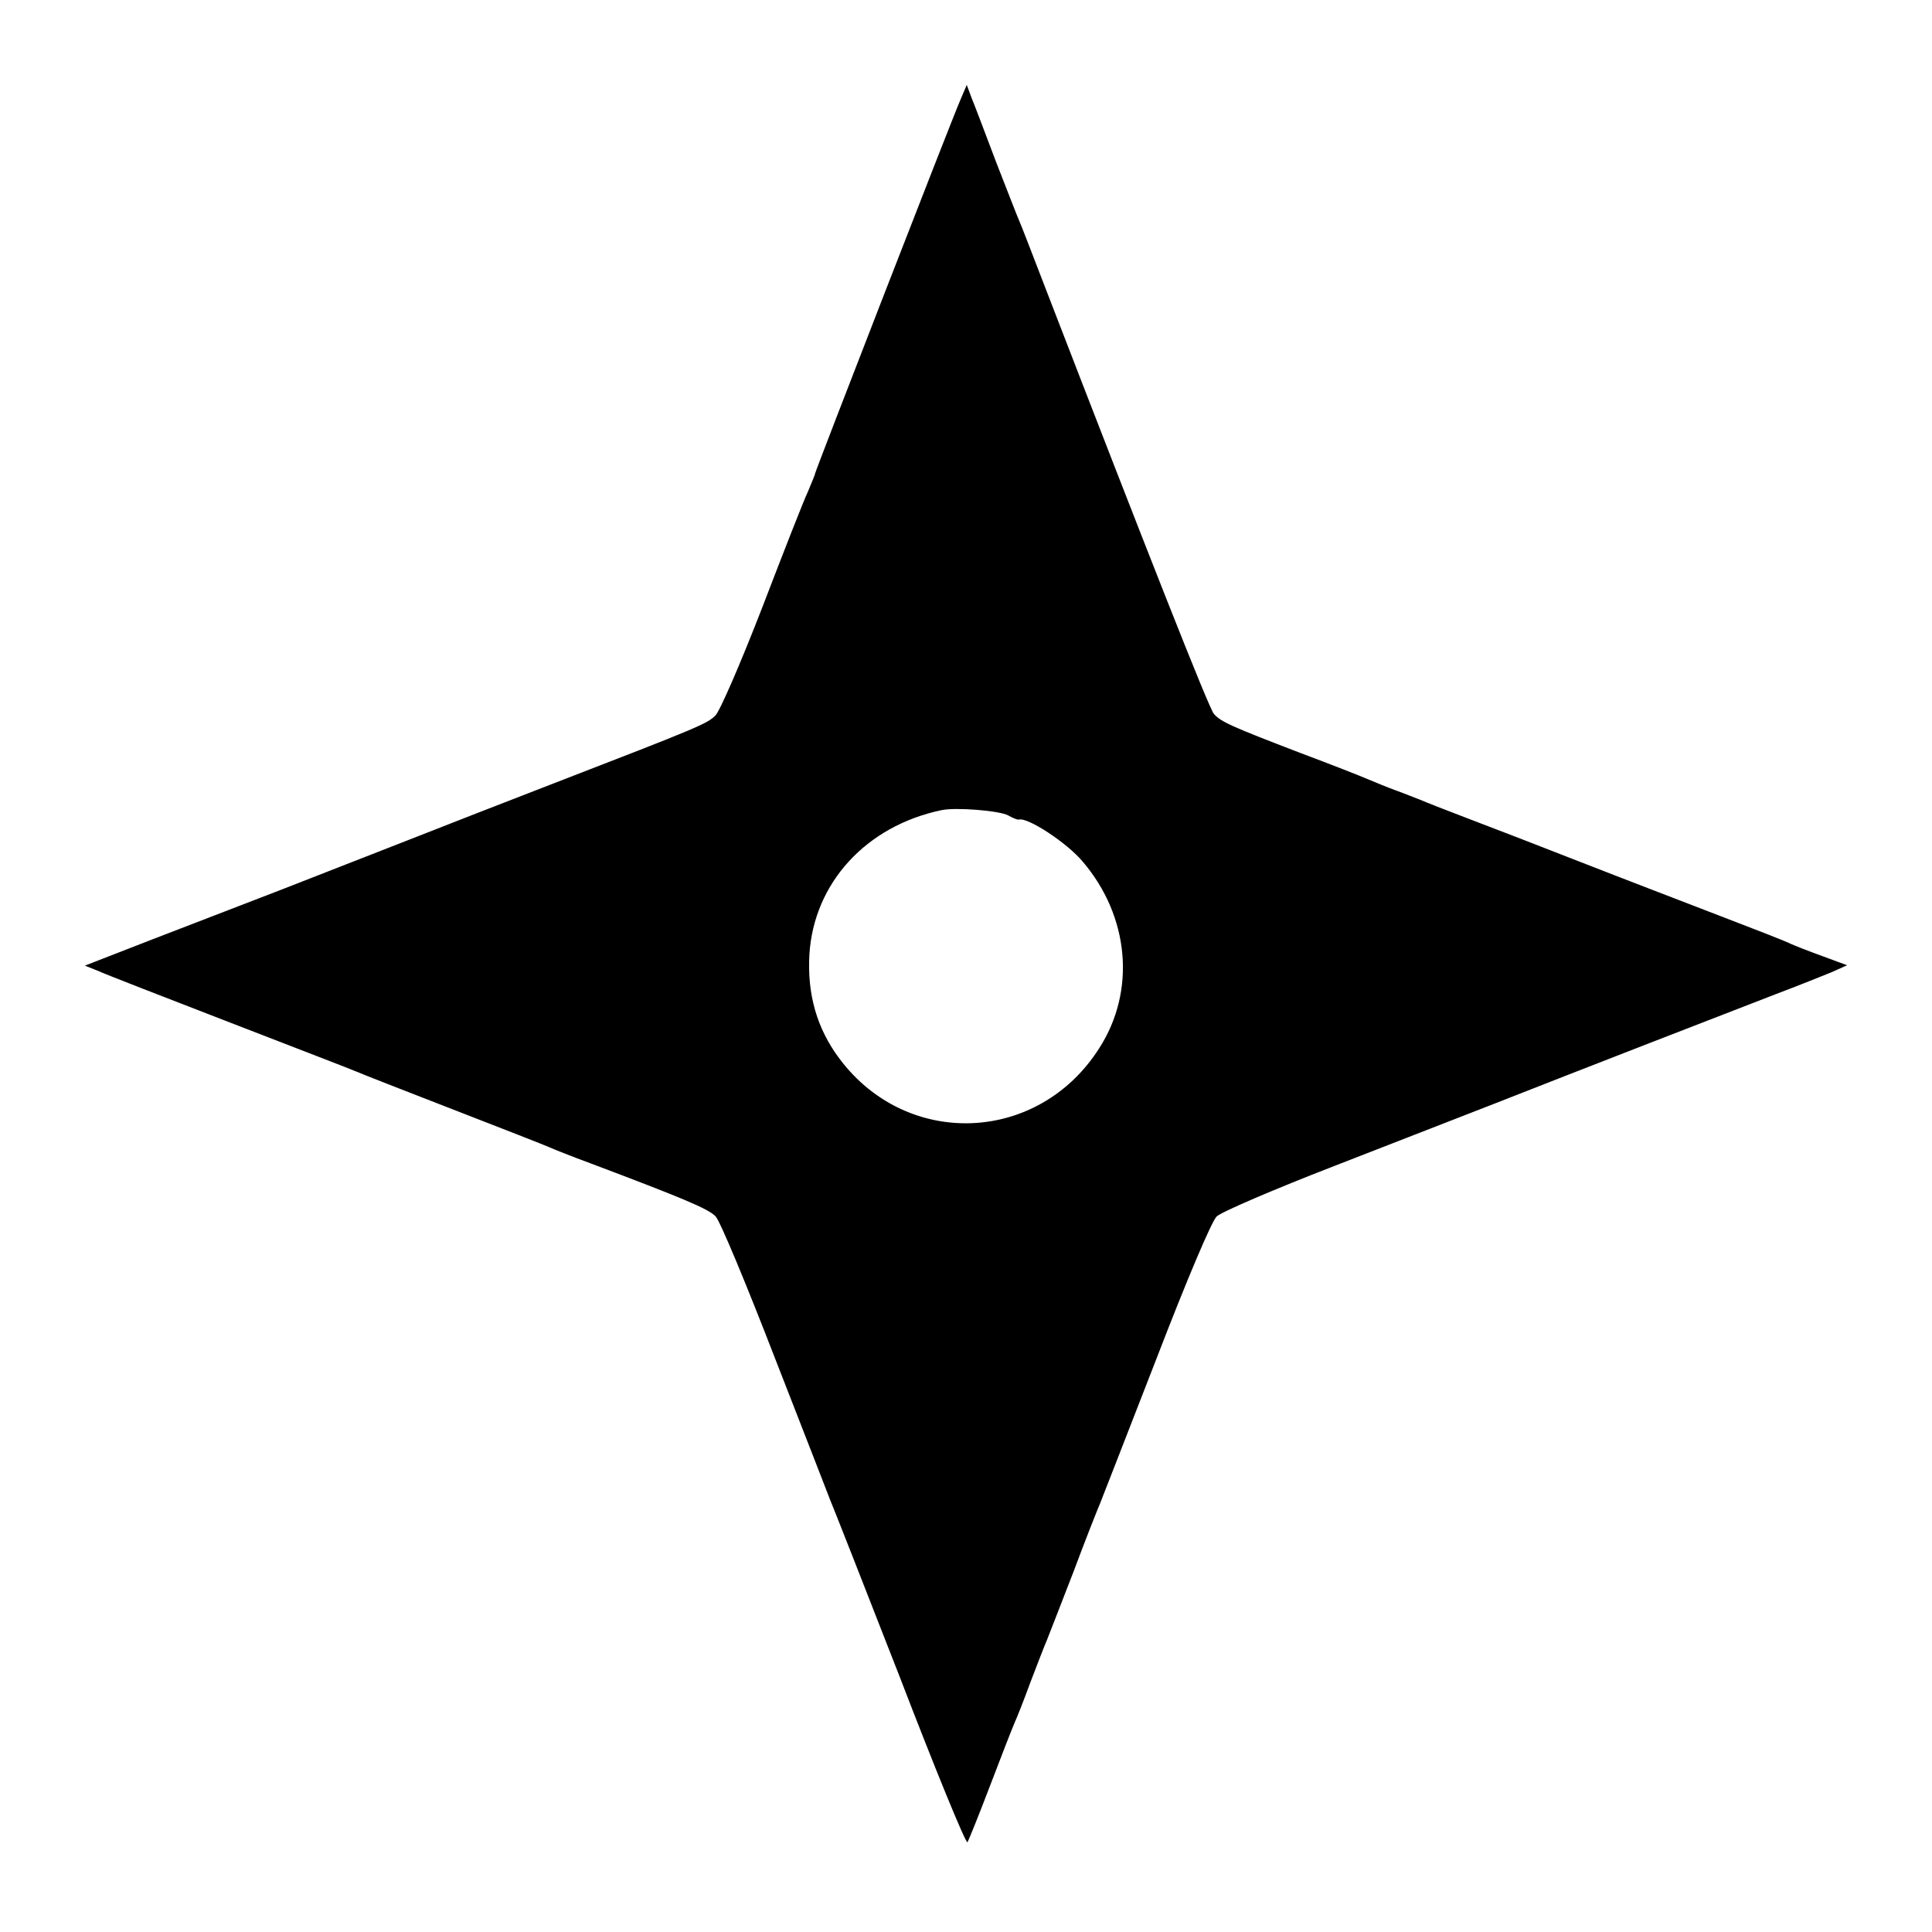 <?xml version="1.0" standalone="no"?>
<!DOCTYPE svg PUBLIC "-//W3C//DTD SVG 20010904//EN"
 "http://www.w3.org/TR/2001/REC-SVG-20010904/DTD/svg10.dtd">
<svg version="1.0" xmlns="http://www.w3.org/2000/svg"
 width="512pt" height="512pt" viewBox="0 0 512 512"
 preserveAspectRatio="xMidYMid meet">
<g transform="translate(0,512) scale(0.1,-0.1)"
fill="#000000" stroke="none">
<path d="M2545 4855 c-26 -60 -385 -985 -385 -990 0 -3 -9 -24 -19 -48 -11
-23 -65 -161 -121 -307 -57 -147 -112 -274 -124 -286 -22 -22 -43 -31 -426
-179 -124 -48 -299 -116 -390 -152 -91 -36 -239 -93 -330 -129 -91 -35 -246
-95 -345 -133 l-180 -70 35 -14 c19 -9 177 -70 350 -137 173 -67 324 -125 335
-130 11 -5 126 -50 255 -100 129 -50 244 -95 255 -100 11 -5 61 -25 110 -43
244 -92 311 -120 331 -140 12 -12 81 -178 158 -377 76 -195 142 -364 146 -375
5 -11 88 -222 184 -468 95 -247 176 -445 180 -439 3 5 31 74 61 153 30 79 59
153 64 164 5 11 24 58 41 105 18 47 38 99 45 115 7 17 38 98 70 180 31 83 63
164 70 180 7 17 74 190 150 385 82 213 146 363 159 376 12 12 152 72 312 134
159 62 350 136 424 165 208 82 623 243 745 290 61 23 128 50 150 59 l40 18
-65 24 c-36 13 -74 28 -85 33 -11 6 -96 39 -190 75 -93 36 -258 99 -365 141
-107 42 -242 94 -300 116 -58 22 -114 44 -125 49 -11 4 -40 16 -65 25 -25 9
-58 23 -75 30 -16 7 -97 39 -180 70 -185 71 -209 82 -228 103 -13 14 -181 441
-444 1122 -35 91 -67 174 -72 185 -5 11 -32 81 -61 155 -28 74 -57 151 -65
170 l-13 35 -17 -40z m127 -1896 c12 -7 25 -12 28 -11 23 7 127 -61 169 -111
124 -145 142 -343 44 -495 -161 -253 -509 -267 -688 -28 -60 80 -86 170 -80
277 12 189 150 340 350 382 37 8 153 -1 177 -14z"/>
</g>
</svg>
